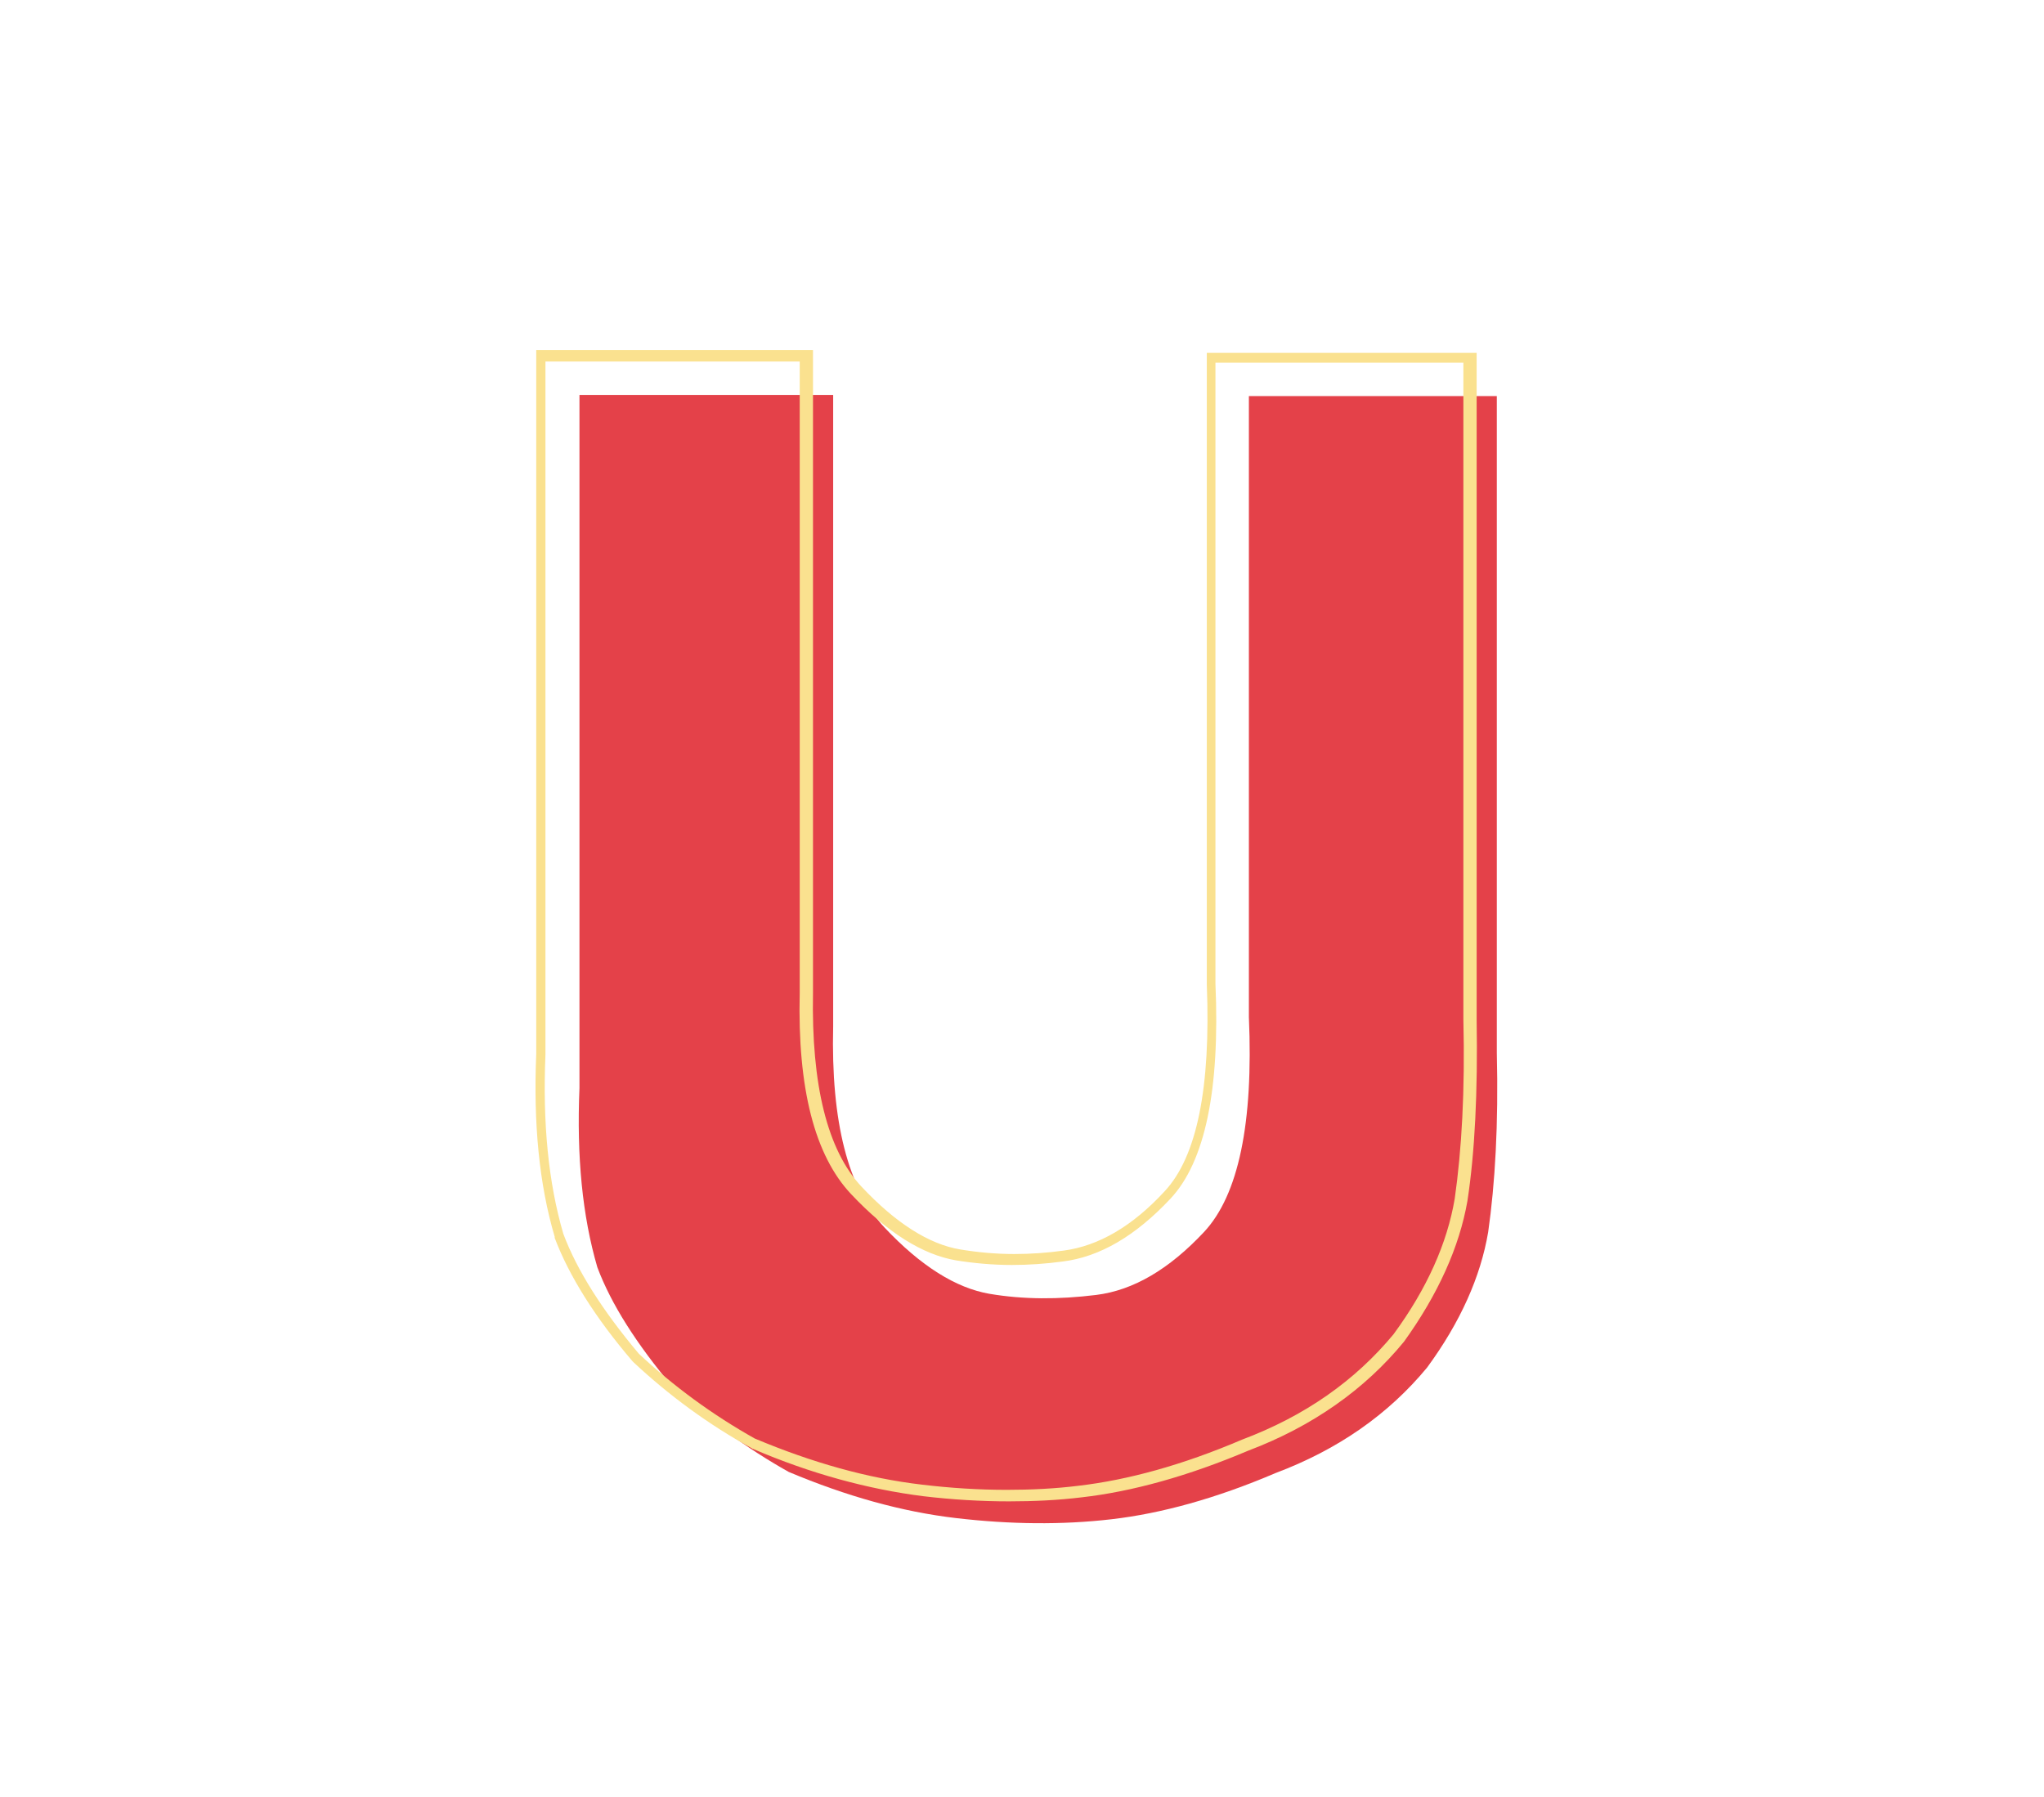 <?xml version="1.0" encoding="UTF-8" standalone="no"?>
<!-- Generator: Adobe Illustrator 26.3.1, SVG Export Plug-In . SVG Version: 6.00 Build 0)  -->

<svg
   version="1.1"
   id="Layer_1"
   x="0px"
   y="0px"
   viewBox="0 0 354.5 311.7"
   style="enable-background:new 0 0 354.5 311.7;"
   xml:space="preserve"
   sodipodi:docname="U.svgz"
   xmlns:inkscape="http://www.inkscape.org/namespaces/inkscape"
   xmlns:sodipodi="http://sodipodi.sourceforge.net/DTD/sodipodi-0.dtd"
   xmlns="http://www.w3.org/2000/svg"
   xmlns:svg="http://www.w3.org/2000/svg"><defs
   id="defs17" /><sodipodi:namedview
   id="namedview15"
   pagecolor="#ffffff"
   bordercolor="#000000"
   borderopacity="0.25"
   inkscape:showpageshadow="2"
   inkscape:pageopacity="0.0"
   inkscape:pagecheckerboard="0"
   inkscape:deskcolor="#d1d1d1" />
<style
   type="text/css"
   id="style2">
	.st0{fill:#E44149;}
	.st1{fill:none;stroke:#FAE18F;stroke-width:1.948;stroke-miterlimit:10;}
	.st2{fill:#FAE18F;}
</style>
<g
   id="g12">
	<g
   id="g6">
		<path
   class="st0"
   d="M100.7,68.5h43.8V178c-0.4,16.6,2.6,28.2,8.9,34.9c6.3,6.7,12.4,10.5,18.2,11.5c5.9,1,12,1,18.5,0.2    c6.5-0.8,12.7-4.5,18.7-10.9c6-6.4,8.6-18.9,7.8-37.3V68.7h43v113.9c0.3,12.4-0.3,22.7-1.5,31.1c-1.3,7.7-4.8,15.6-10.6,23.5    c-6.7,8.1-15.4,14.2-26.3,18.3c-10.3,4.4-19.8,7-28.4,8c-8.6,1-17.6,0.9-27-0.2c-9.4-1.1-19-3.8-29-8c-7.3-4.1-14-9-20.1-14.7    c-6.3-7.5-10.7-14.4-13.1-20.8c-2.6-8.9-3.6-19.2-3.1-31.1V68.5z"
   id="path4" />
	</g>
	<g
   id="g10">
		<path
   class="st2"
   d="M138.7,62.7v109.5c-0.4,16.6,2.6,28.2,8.9,34.9c6.3,6.7,12.4,10.5,18.2,11.5c3.1,0.5,6.4,0.8,9.7,0.8    c2.9,0,5.8-0.2,8.8-0.6c6.5-0.8,12.7-4.5,18.7-10.9c6-6.4,8.6-18.9,7.8-37.3V62.9h43v113.9c0.3,12.4-0.3,22.7-1.5,31.1    c-1.3,7.7-4.8,15.6-10.6,23.5c-6.7,8.1-15.4,14.2-26.3,18.3c-10.3,4.4-19.8,7-28.4,8c-4,0.5-8.2,0.7-12.4,0.7    c-4.8,0-9.7-0.3-14.7-0.9c-9.4-1.1-19-3.8-29-8c-7.3-4.1-14-9-20.1-14.7c-6.3-7.5-10.7-14.4-13.1-20.8c-2.6-8.9-3.6-19.2-3.1-31.1    V62.7H138.7 M140.6,60.7h-1.9H94.9h-1.9v1.9v120.2c-0.5,12,0.5,22.6,3.2,31.7l0,0.1l0,0.1c2.5,6.6,7,13.8,13.5,21.4l0.1,0.1    l0.1,0.1c6.1,5.7,13,10.8,20.5,14.9l0.1,0.1l0.1,0c10,4.3,20,7,29.5,8.2c5,0.6,10.1,0.9,14.9,0.9c4.3,0,8.5-0.2,12.6-0.7    c8.8-1,18.5-3.7,28.9-8.1c11.1-4.2,20.2-10.6,27-18.9l0,0l0,0c5.9-8.2,9.6-16.4,11-24.4c1.3-8.5,1.8-19,1.6-31.4l0-113.8v-1.9    h-1.9h-43h-1.9v1.9v107.7v0l0,0c0.7,17.8-1.7,29.8-7.3,35.8c-5.6,6.1-11.5,9.5-17.5,10.3c-2.9,0.4-5.8,0.6-8.6,0.6    c-3.2,0-6.4-0.3-9.4-0.8c-5.4-0.9-11.2-4.6-17.1-10.9c-5.9-6.3-8.7-17.6-8.4-33.6l0-109.5V60.7L140.6,60.7z"
   id="path8" />
	</g>
</g>
</svg>
